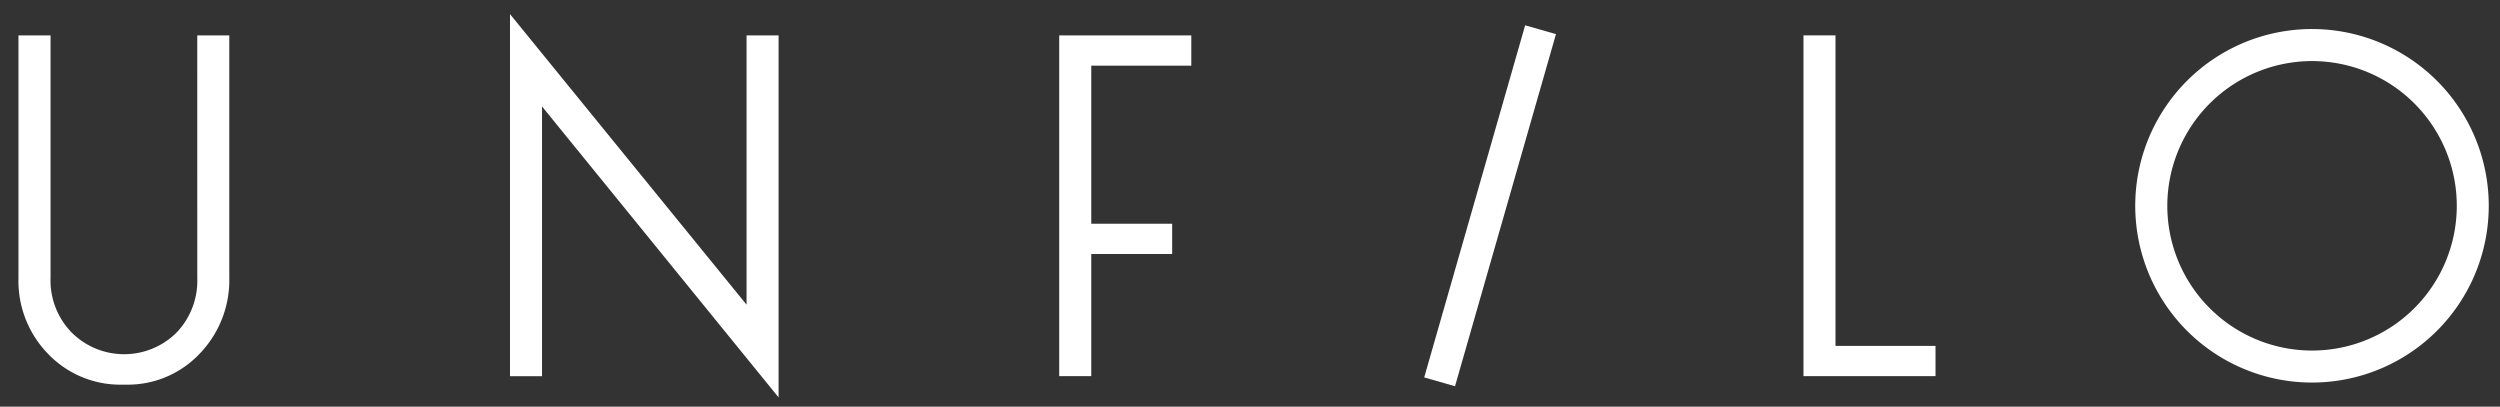 <svg xmlns="http://www.w3.org/2000/svg" xmlns:xlink="http://www.w3.org/1999/xlink" width="209" height="34" viewBox="0 0 209 34"><rect x="0" y="0" width="209" height="34" fill="#333333" stroke="none"/><defs><clipPath id="a"><rect width="209" height="34" transform="translate(127 47.449)" fill="none"/></clipPath></defs><g transform="translate(-127 -47.449)" clip-path="url(#a)"><g transform="translate(128.545 48.629)"><path d="M387.542,10119.1a6.272,6.272,0,0,1-1.755,4.608,6.213,6.213,0,0,1-8.742-.021,6.234,6.234,0,0,1-1.77-4.587v-20.258h-2.682v20.293a8.735,8.735,0,0,0,2.508,6.366,8.345,8.345,0,0,0,6.143,2.539h.361a8.256,8.256,0,0,0,6.107-2.559,8.848,8.848,0,0,0,2.505-6.419v-20.221h-2.677Z" transform="translate(-372.594 -10097.063)" fill="#fff"/><path d="M457.92,10097.9h-2.678v22.511l-19.776-24.291v30.268h2.677v-22.548l19.777,24.324Z" transform="translate(-394.375 -10096.12)" fill="#fff"/><rect width="30.622" height="2.68" transform="translate(117.518 30.371) rotate(-74.002)" fill="#fff"/><path d="M603.6,10124.8v-25.96h-2.676v28.488h11.038v-2.528Z" transform="translate(-451.698 -10097.063)" fill="#fff"/><path d="M658.142,10100.705a12.1,12.1,0,1,1-12.1,12.1,12.11,12.11,0,0,1,12.1-12.1m0-2.679a14.777,14.777,0,1,0,14.773,14.778,14.779,14.779,0,0,0-14.773-14.778" transform="translate(-466.4 -10096.779)" fill="#fff"/><path d="M516.763,10101.371v-2.53H505.721v28.488H508.4v-10.212h6.763v-2.529H508.4v-13.217Z" transform="translate(-418.715 -10097.063)" fill="#fff"/></g></g></svg>